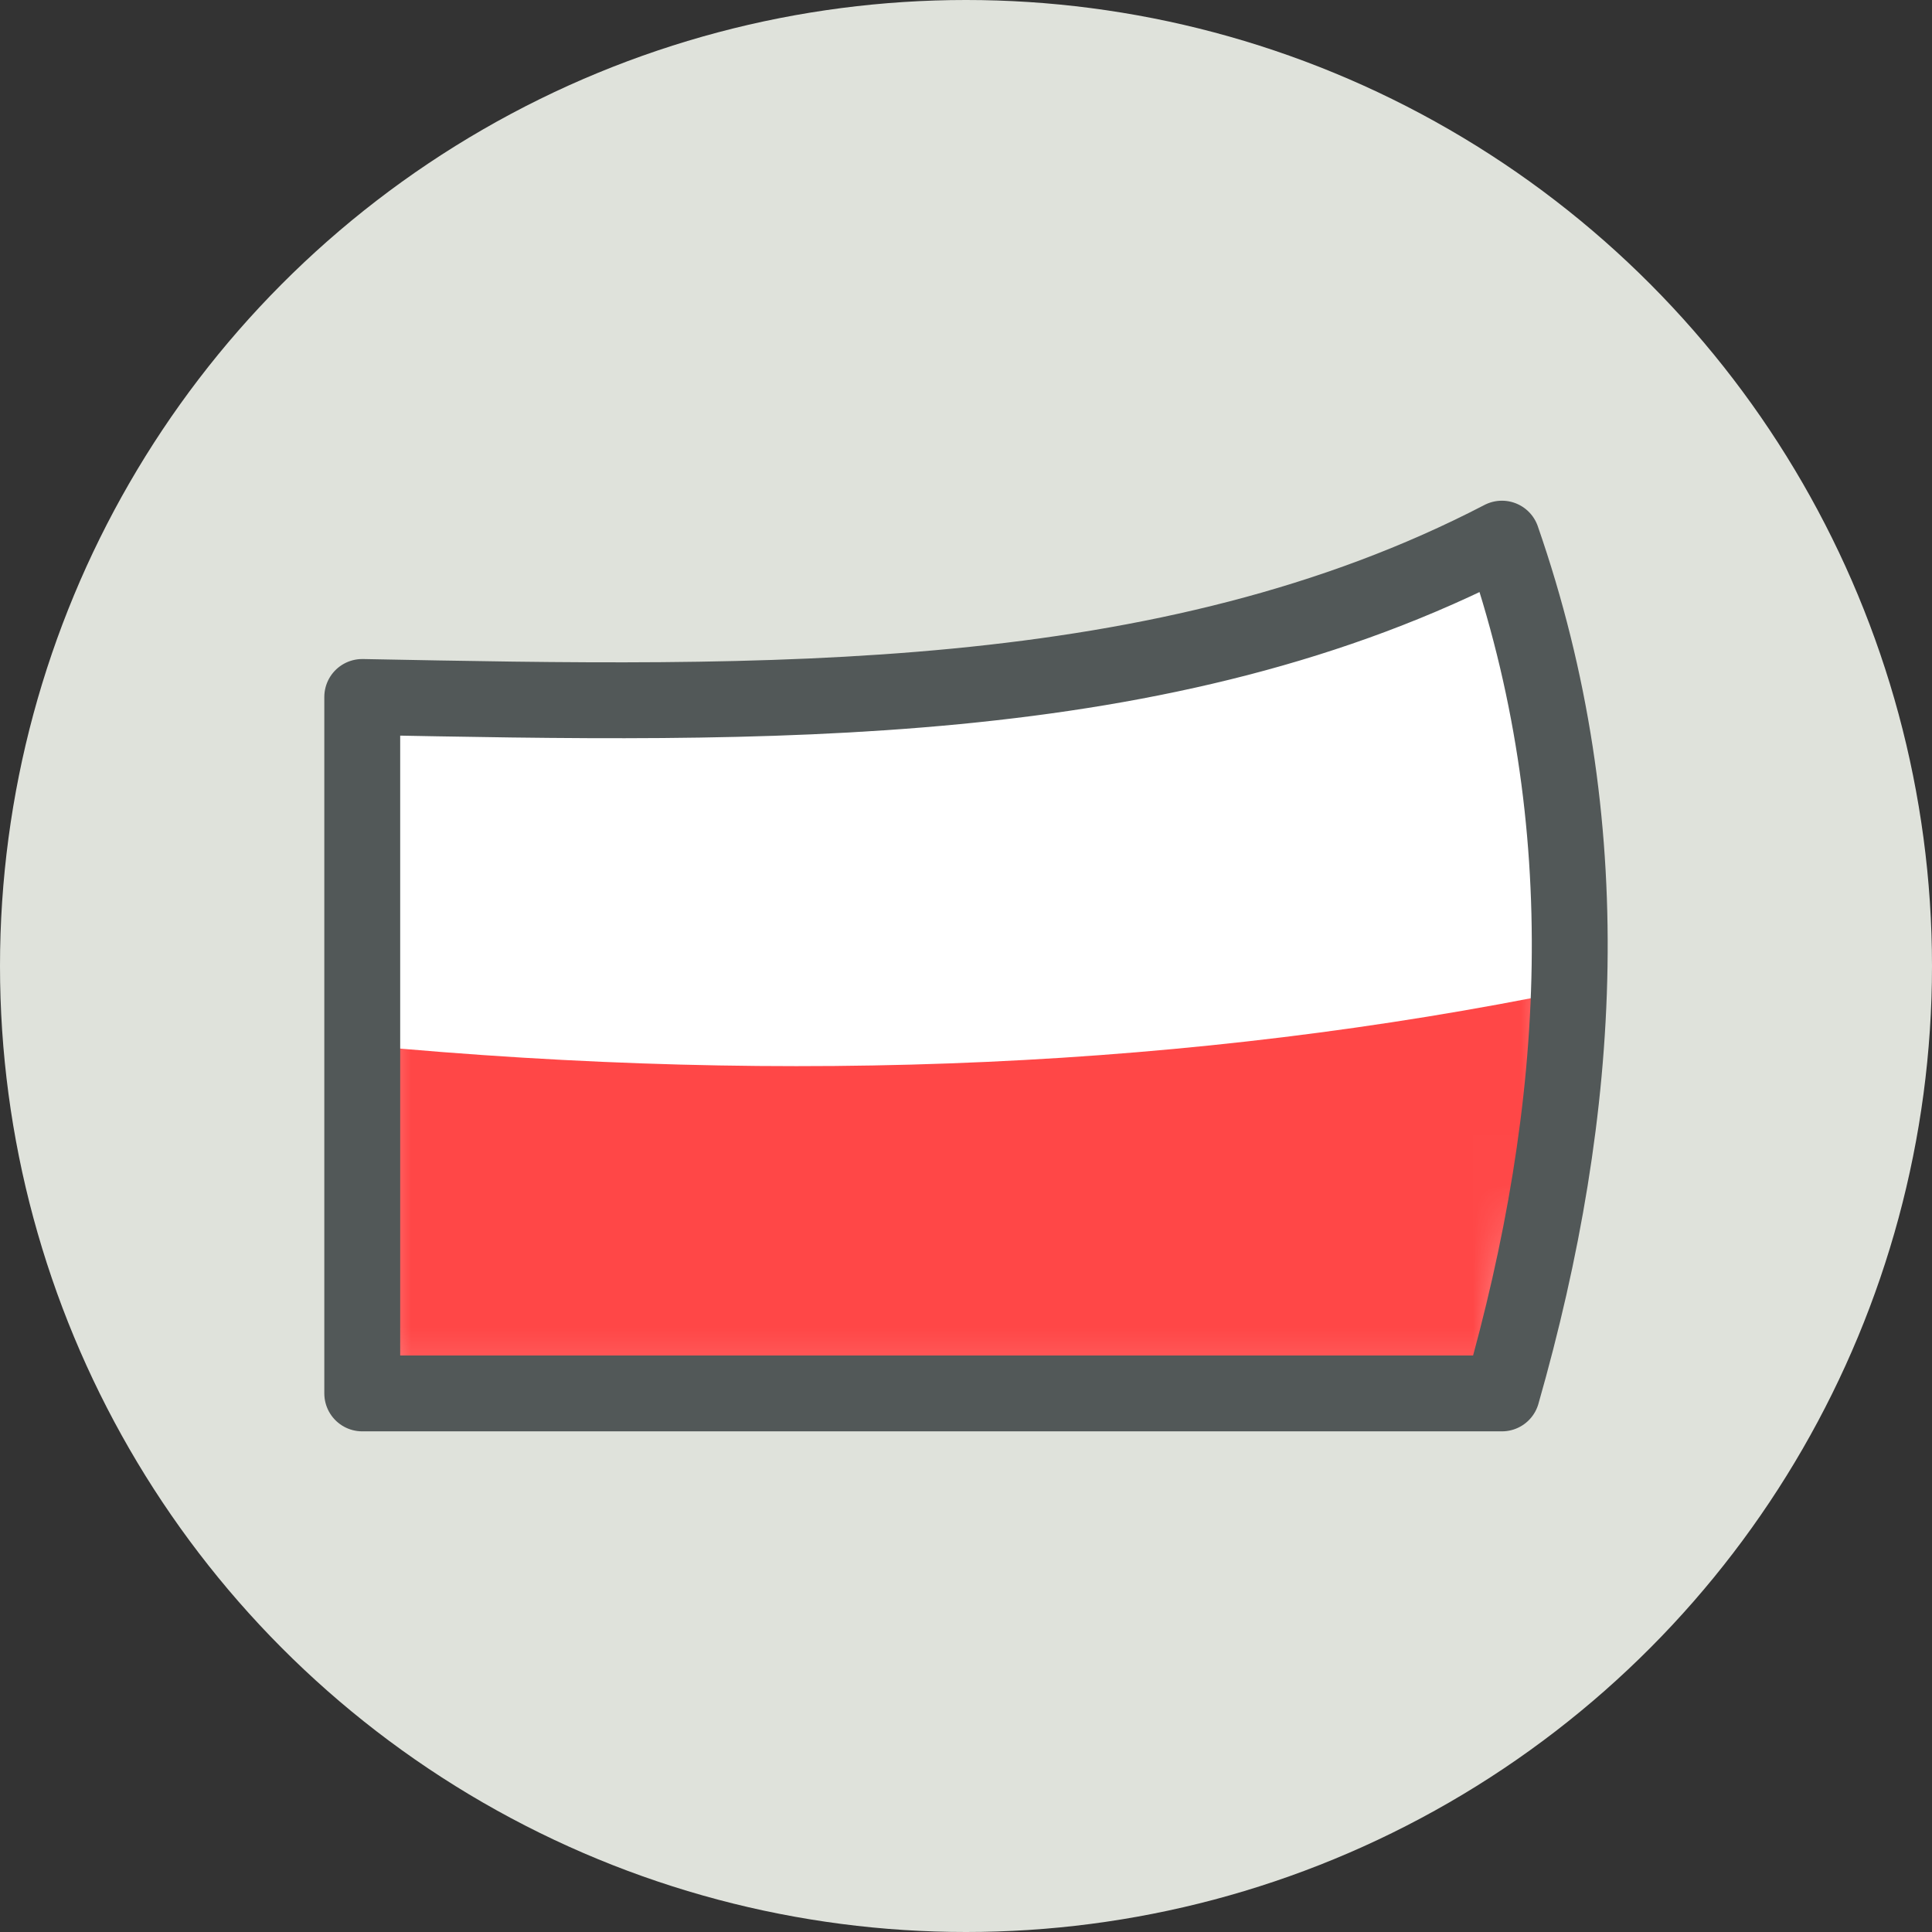 <svg width="40" height="40" viewBox="0 0 40 40" fill="none" xmlns="http://www.w3.org/2000/svg">
<rect x="0" y="0" width="40" height="40" fill="#333333" stroke="none"/>
<g clip-path="url(#clip0_64_1313)">
<circle cx="20" cy="20" r="20" fill="#DFE2DB"/>
<path fill-rule="evenodd" clip-rule="evenodd" d="M31.096 11.152C33.147 17.051 32.78 22.95 31.096 28.849H7.5V14.43C15.804 14.589 24.119 14.778 31.096 11.152Z" fill="white"/>
<mask id="mask0_64_1313" style="mask-type:luminance" maskUnits="userSpaceOnUse" x="7" y="11" width="26" height="18">
<path d="M31.096 11.152C33.147 17.051 32.78 22.95 31.096 28.849H7.5V14.43C15.804 14.589 24.119 14.778 31.096 11.152Z" fill="white"/>
</mask>
<g mask="url(#mask0_64_1313)">
<path fill-rule="evenodd" clip-rule="evenodd" d="M32.484 20.511L31.096 28.849H7.5V21.639C16.421 22.482 24.743 22.094 32.484 20.511Z" fill="#FF4747"/>
</g>
<path fill-rule="evenodd" clip-rule="evenodd" d="M31.096 11.152C33.147 17.051 32.78 22.95 31.096 28.849H7.5V14.43C15.804 14.589 24.119 14.778 31.096 11.152Z" stroke="#525858" stroke-width="1.571" stroke-miterlimit="1.5" stroke-linecap="round" stroke-linejoin="round"/>
</g>
<defs>
<clipPath id="clip0_64_1313">
<rect width="40" height="40" fill="white"/>
</clipPath>
</defs>
</svg>

